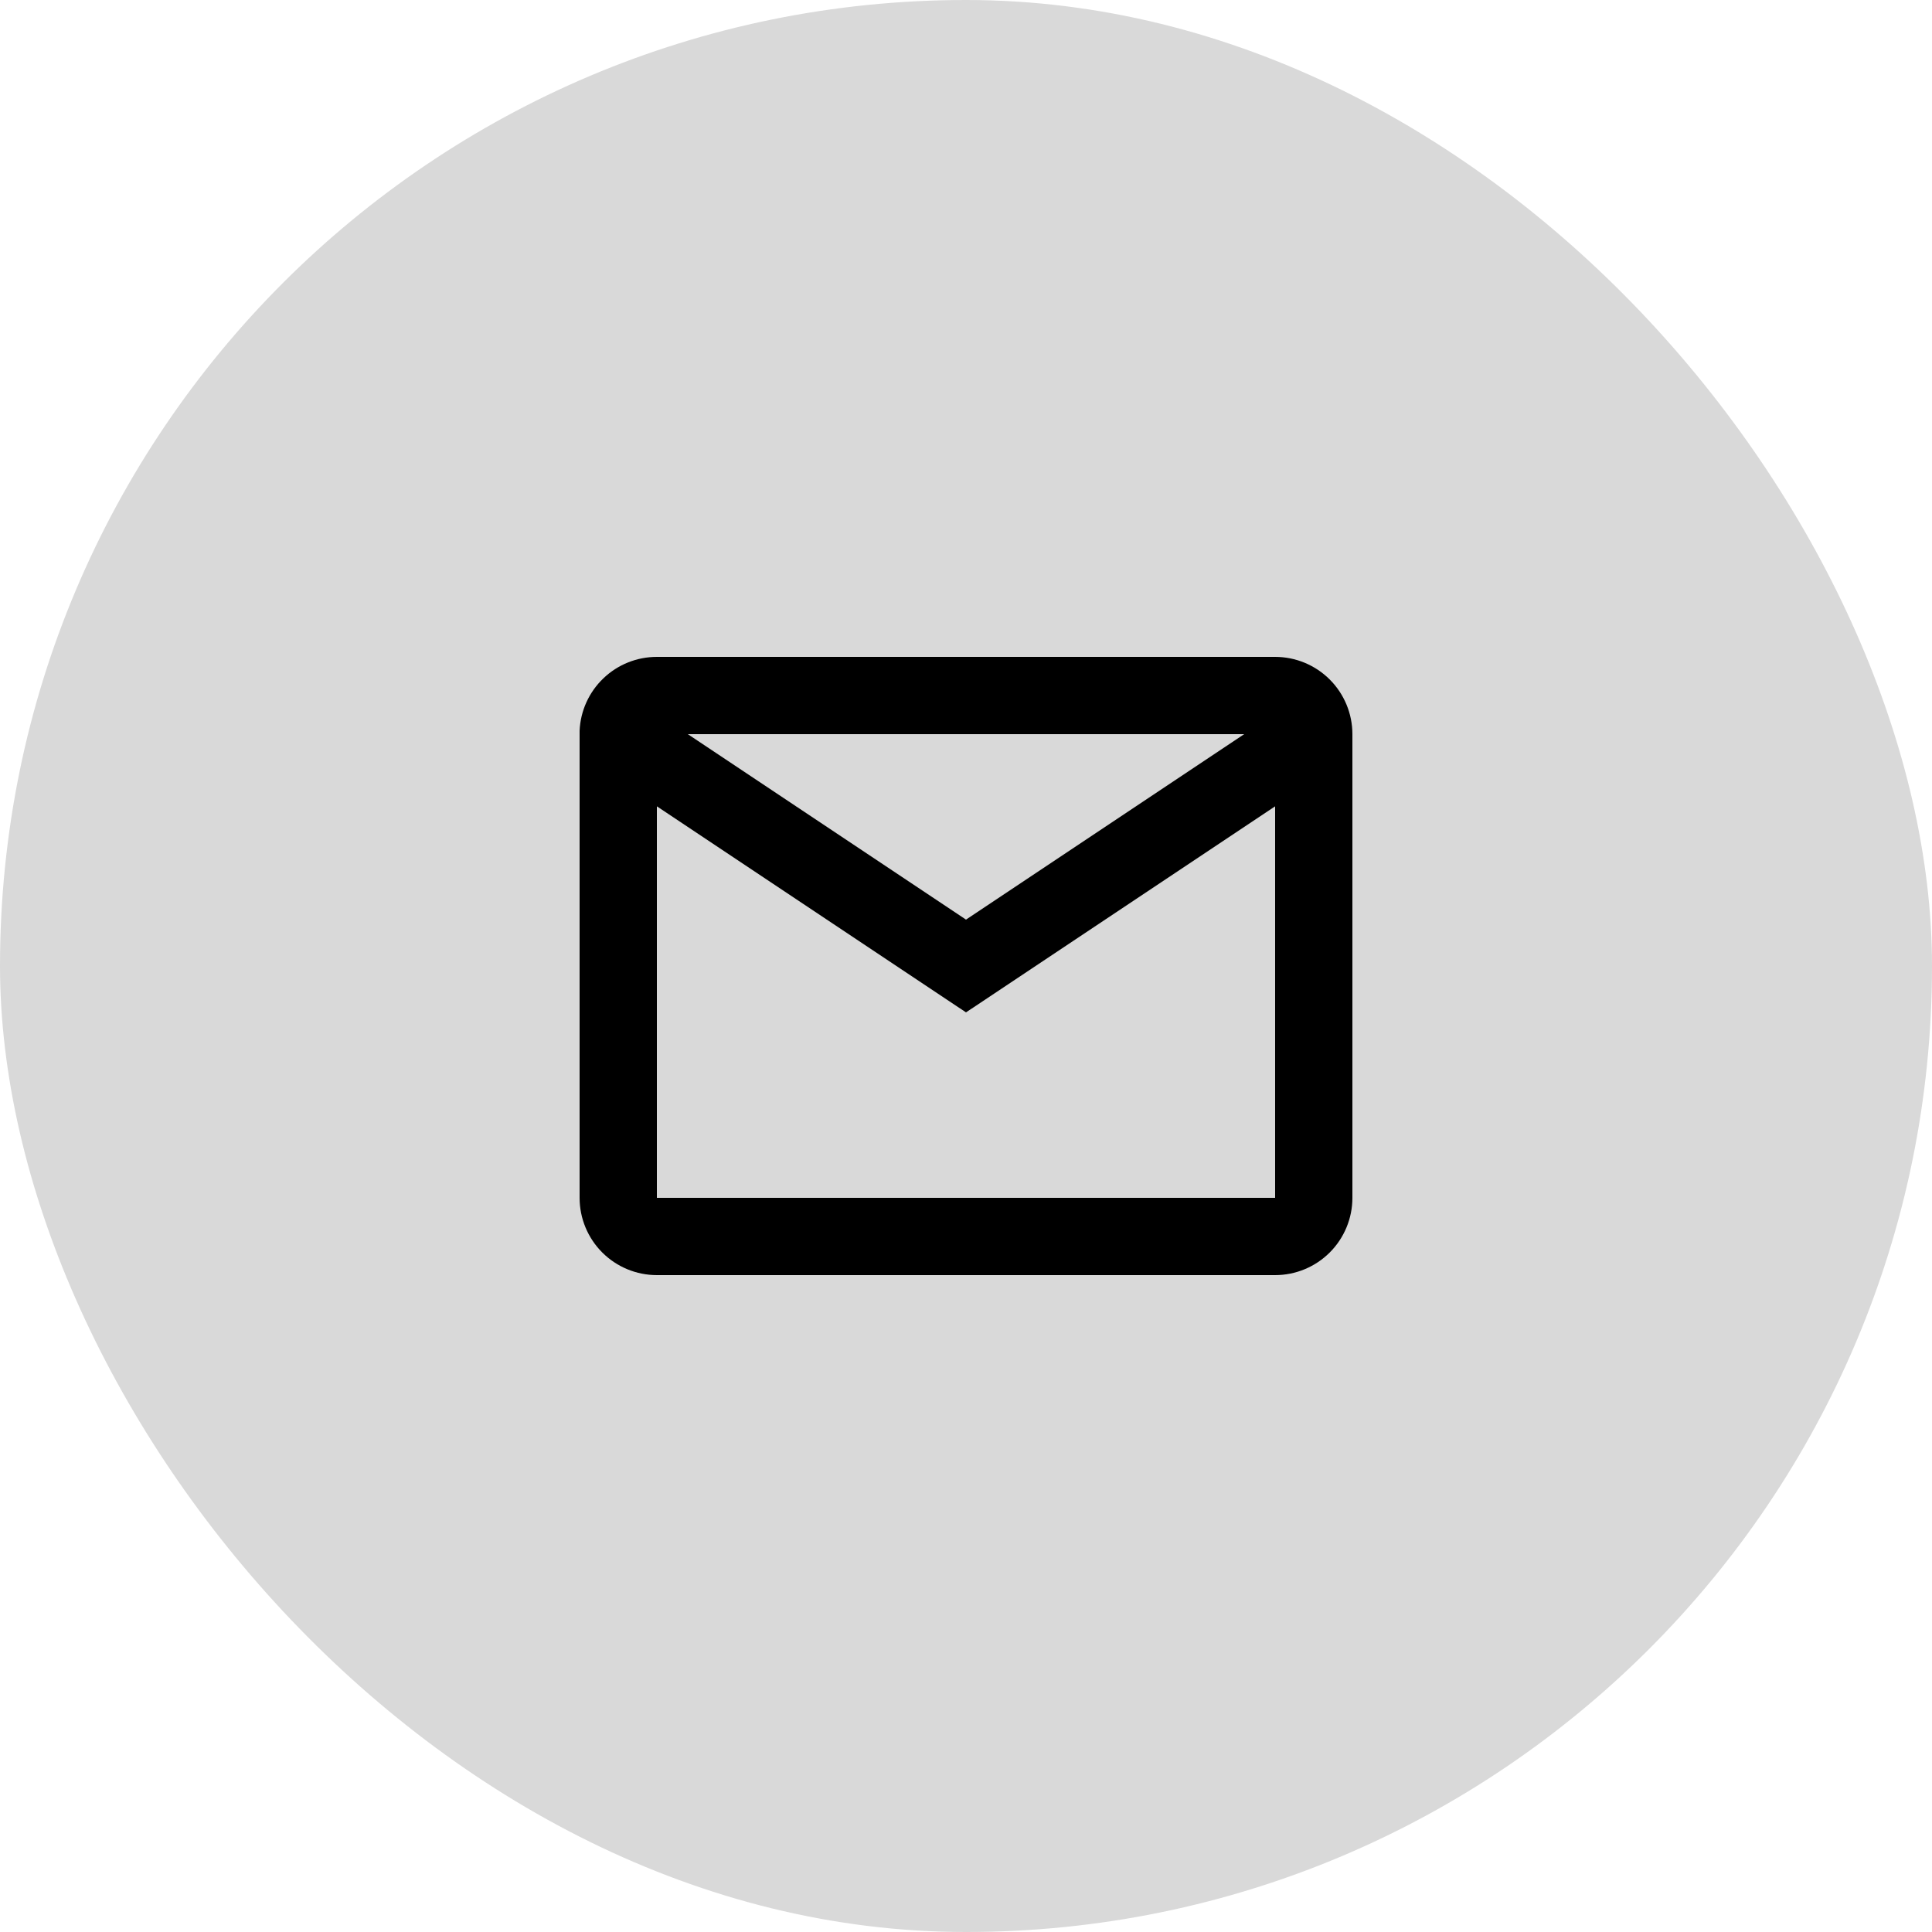 <svg width="50" height="50" viewBox="0 0 50 50" fill="none" xmlns="http://www.w3.org/2000/svg">
<rect width="50" height="50" rx="25" fill="#D9D9D9"/>
<path d="M33 33H17C16.47 33 15.961 32.789 15.586 32.414C15.211 32.039 15 31.53 15 31V18.913C15.022 18.398 15.243 17.911 15.616 17.555C15.988 17.198 16.484 17 17 17H33C33.53 17 34.039 17.211 34.414 17.586C34.789 17.961 35 18.47 35 19V31C35 31.53 34.789 32.039 34.414 32.414C34.039 32.789 33.53 33 33 33ZM17 20.868V31H33V20.868L25 26.2L17 20.868ZM17.8 19L25 23.8L32.2 19H17.8Z" fill="black"/>
</svg>
